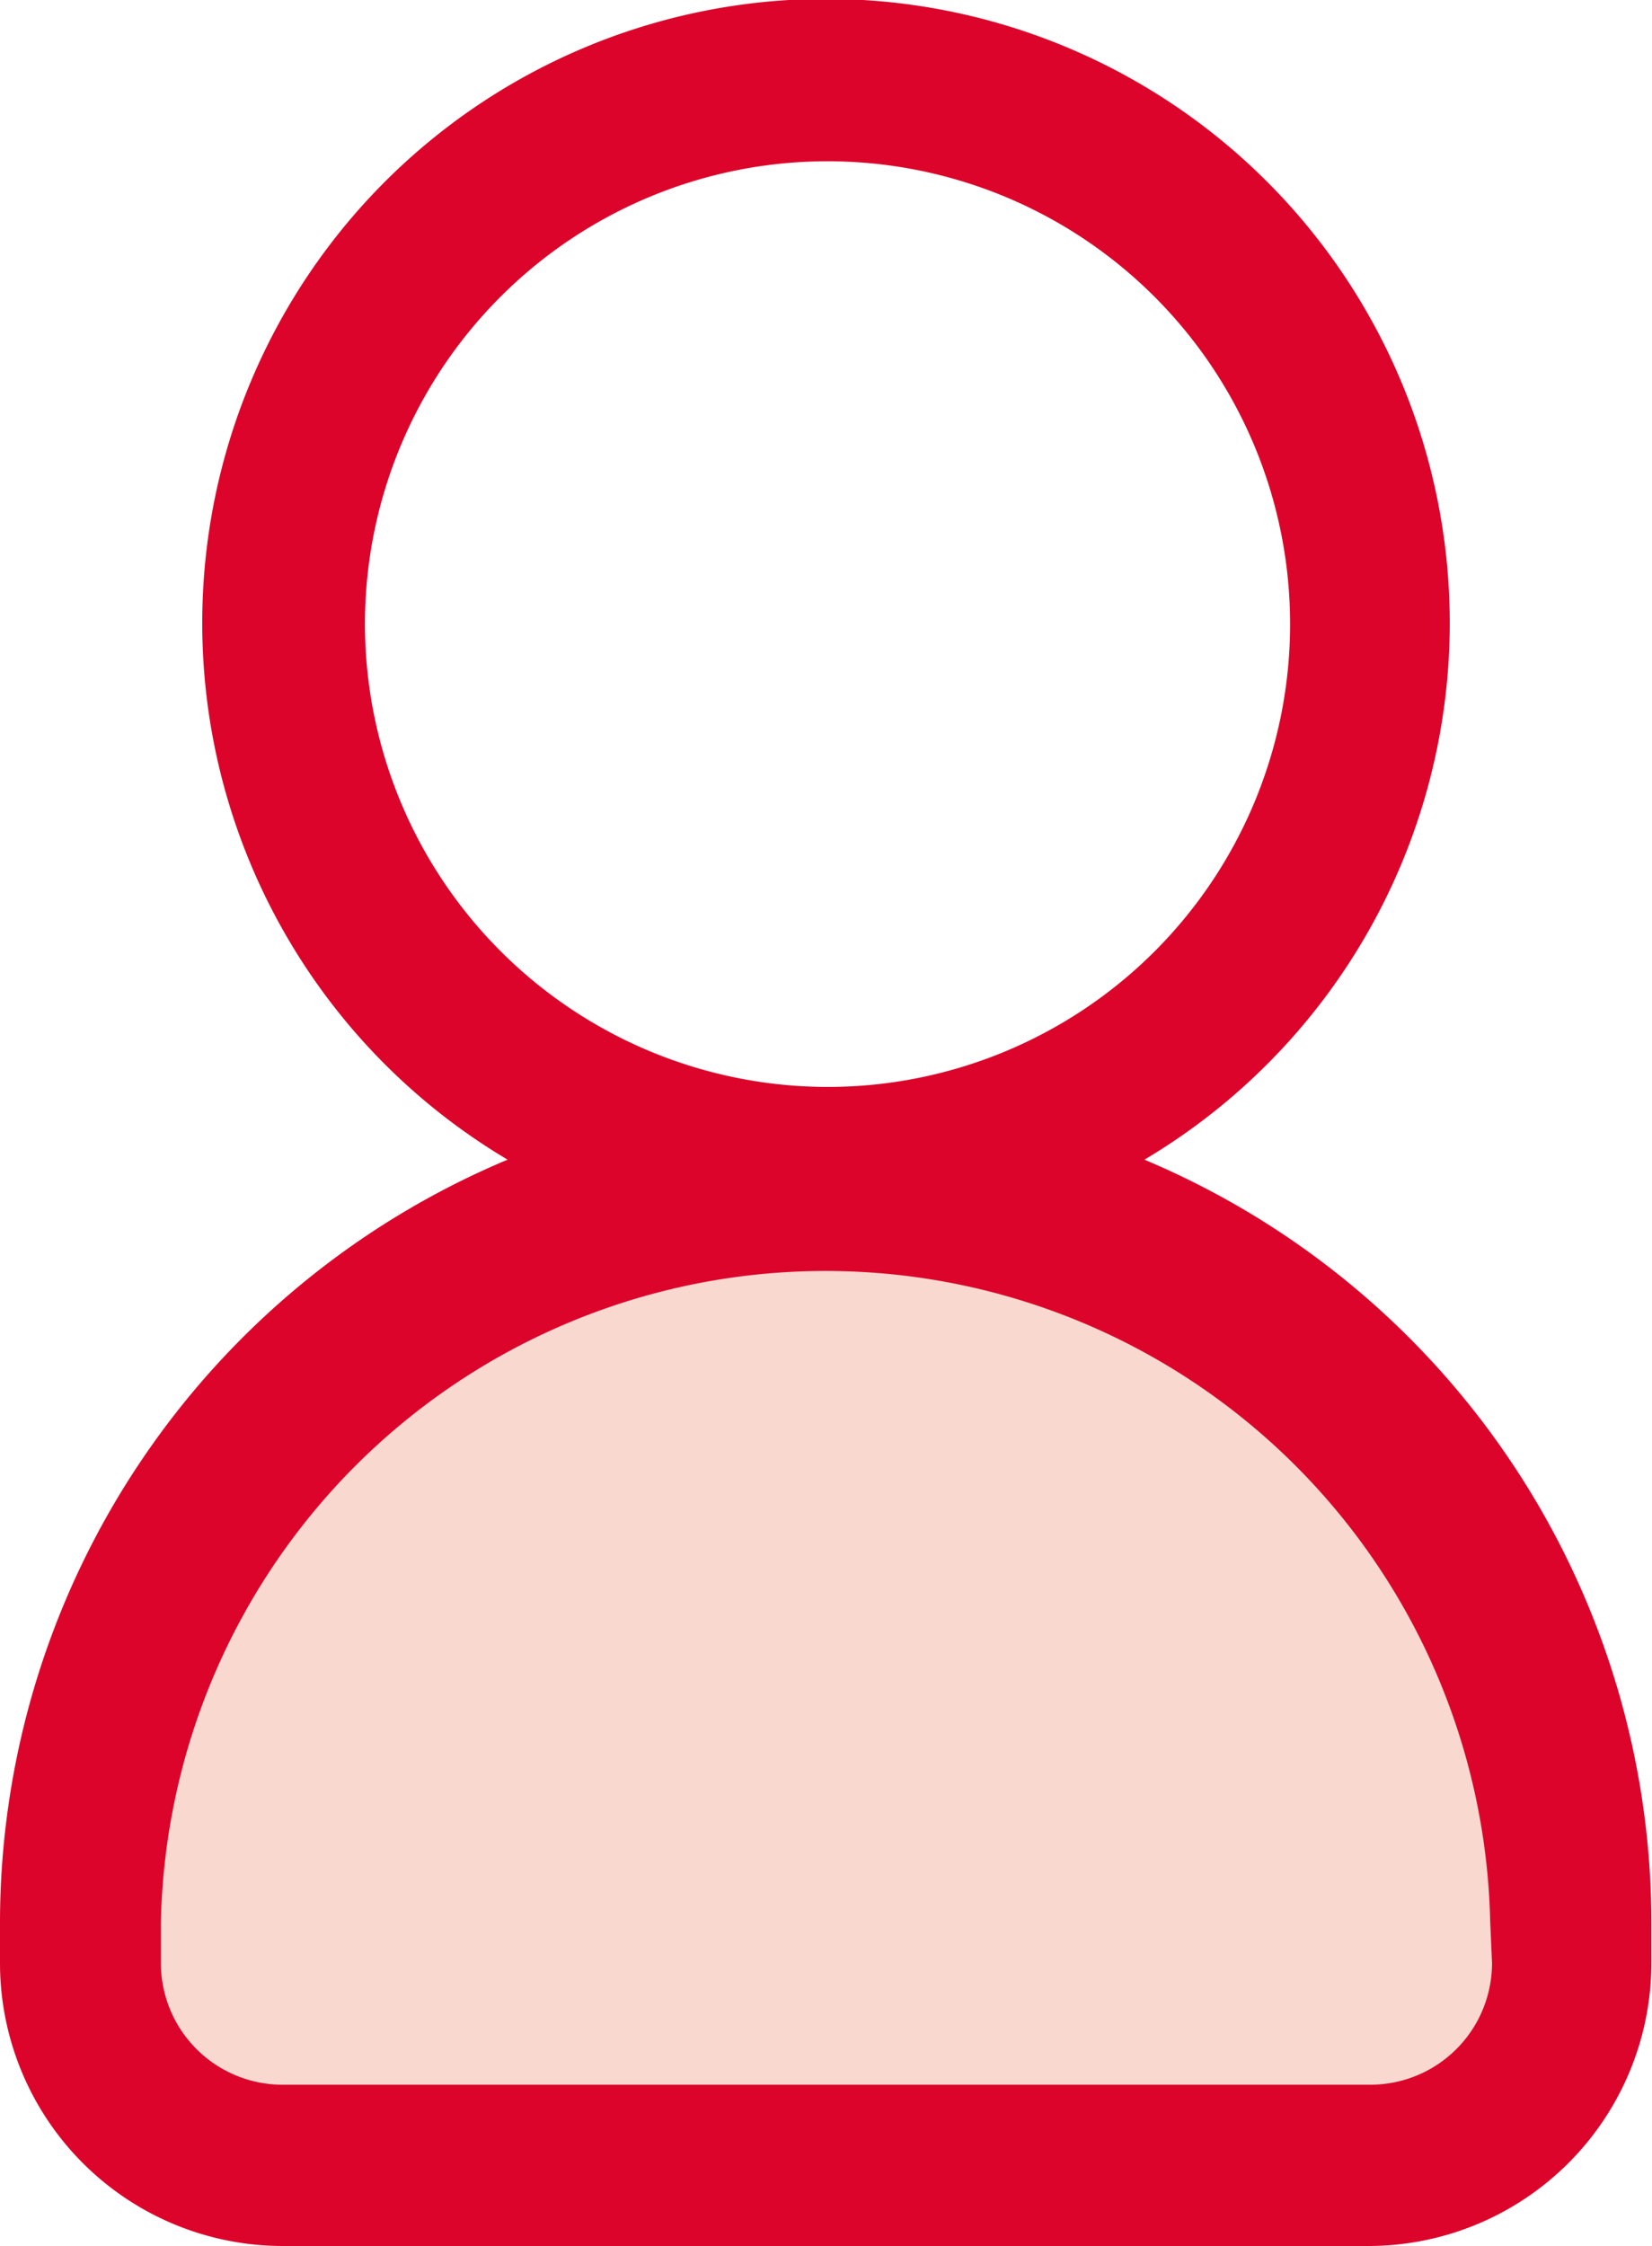 <svg id="Ebene_1" data-name="Ebene 1" xmlns="http://www.w3.org/2000/svg" width="54.32" height="73.81" viewBox="0 0 54.32 73.81"><defs><style>.cls-1{fill:#f9d8cf;}.cls-2{fill:#dc042a;}</style></defs><title>patient_hi</title><path class="cls-1" d="M706.66,411.71v-1.35a24.51,24.51,0,1,0-49,0v1.35a6.65,6.65,0,0,0,6.64,6.64H700a6.64,6.64,0,0,0,6.64-6.64" transform="translate(-655 -347.19)"/><path class="cls-2" d="M692.63,385.3a20.51,20.51,0,1,0-20.94,0A27.21,27.21,0,0,0,655,410.36v1.35a9.3,9.3,0,0,0,9.29,9.29H700a9.31,9.31,0,0,0,9.3-9.29v-1.35A27.21,27.21,0,0,0,692.63,385.3ZM667,367.7a15.21,15.21,0,1,1,15.21,15.21A15.23,15.23,0,0,1,667,367.7Zm37.06,44a4,4,0,0,1-4,4H664.29a4,4,0,0,1-4-4v-1.35a21.86,21.86,0,0,1,43.71,0Z" transform="translate(-655 -347.19)"/></svg>